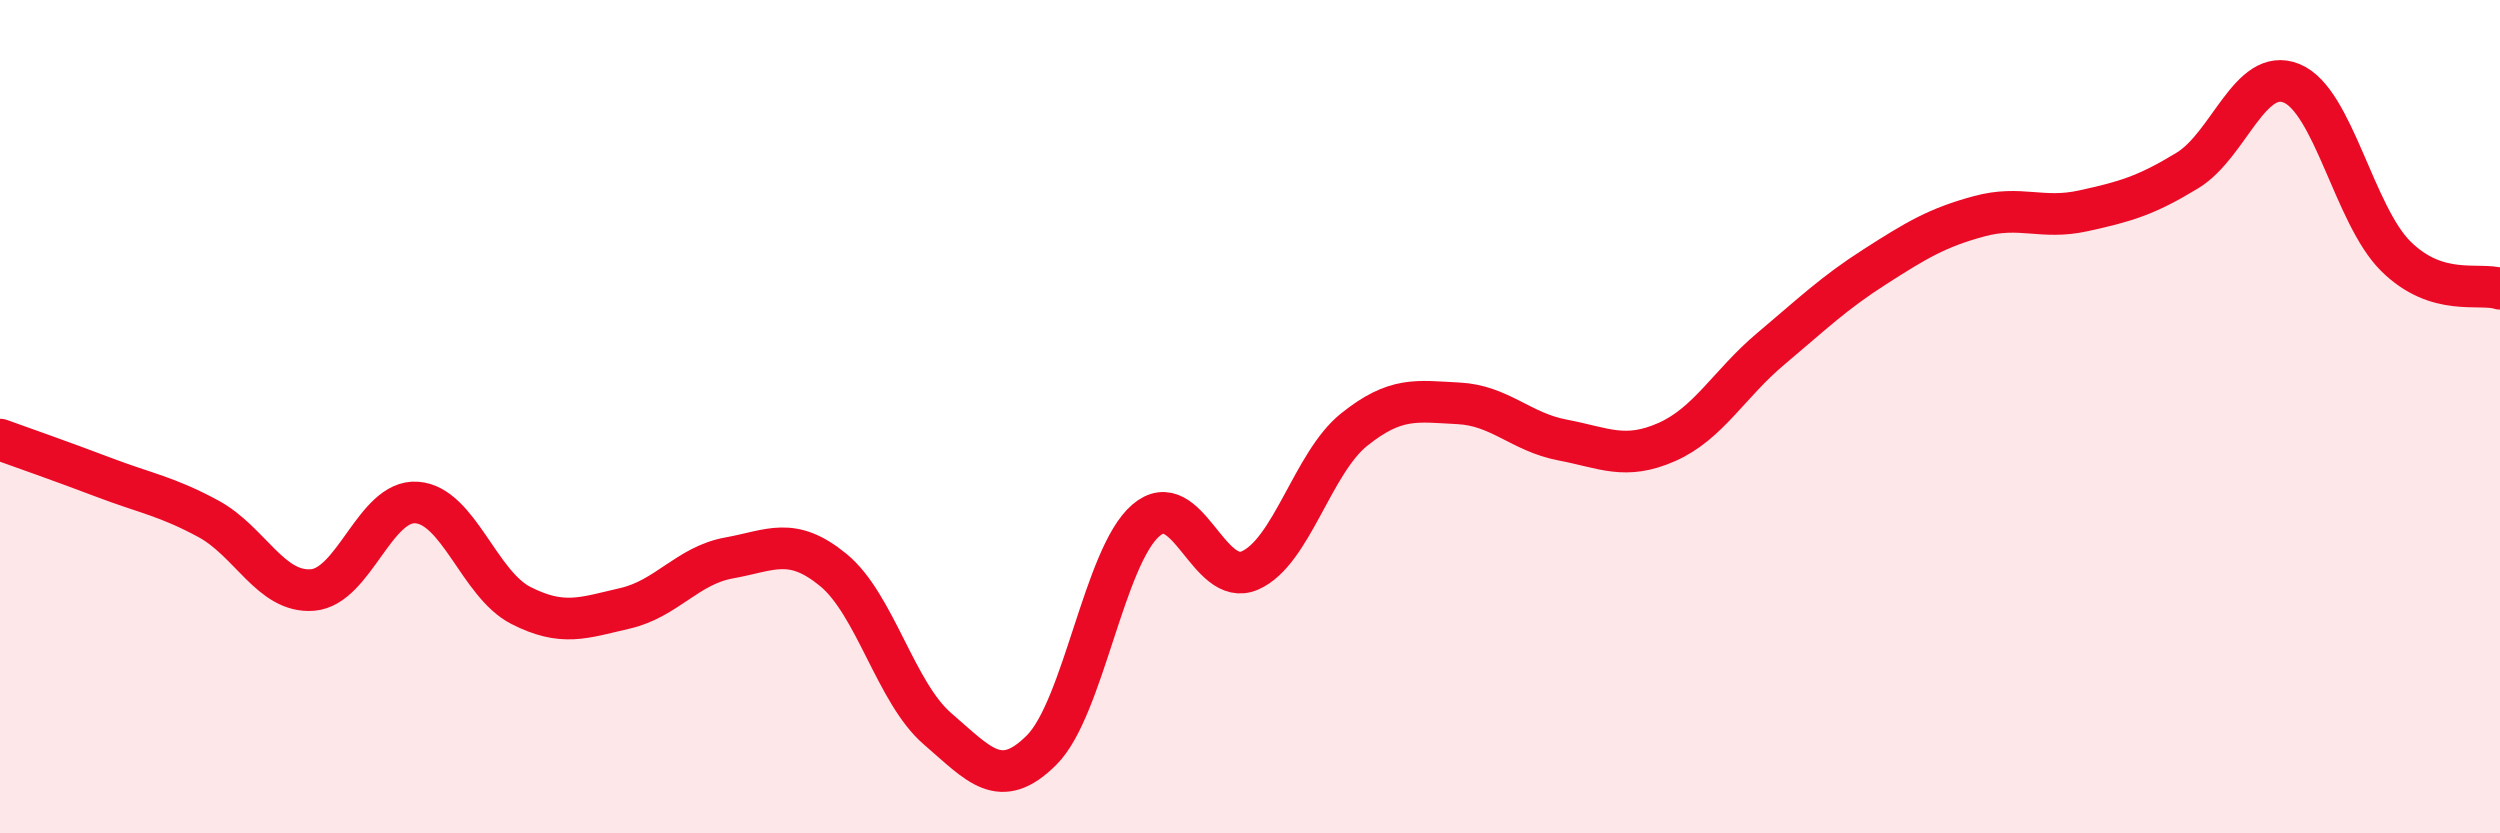 
    <svg width="60" height="20" viewBox="0 0 60 20" xmlns="http://www.w3.org/2000/svg">
      <path
        d="M 0,10.55 C 0.5,10.73 1.5,11.08 2.5,11.46 C 3.5,11.84 4,11.91 5,12.45 C 6,12.99 6.5,14.24 7.5,14.16 C 8.5,14.08 9,11.99 10,12.06 C 11,12.13 11.5,14.02 12.5,14.53 C 13.5,15.04 14,14.83 15,14.6 C 16,14.37 16.5,13.57 17.5,13.39 C 18.5,13.21 19,12.86 20,13.68 C 21,14.5 21.5,16.63 22.5,17.49 C 23.5,18.35 24,19 25,18 C 26,17 26.5,13.35 27.5,12.49 C 28.5,11.63 29,14.13 30,13.69 C 31,13.25 31.5,11.11 32.5,10.31 C 33.5,9.51 34,9.63 35,9.68 C 36,9.73 36.5,10.37 37.5,10.56 C 38.5,10.75 39,11.05 40,10.61 C 41,10.17 41.5,9.21 42.5,8.37 C 43.5,7.53 44,7.04 45,6.4 C 46,5.76 46.5,5.46 47.5,5.19 C 48.5,4.92 49,5.28 50,5.06 C 51,4.84 51.5,4.7 52.5,4.09 C 53.5,3.48 54,1.59 55,2 C 56,2.41 56.5,5.16 57.5,6.15 C 58.5,7.14 59.5,6.77 60,6.93L60 20L0 20Z"
        fill="#EB0A25"
        opacity="0.1"
        stroke-linecap="round"
        stroke-linejoin="round"
      />
      <path
        d="M 0,10.55 C 0.5,10.73 1.5,11.08 2.5,11.46 C 3.5,11.84 4,11.91 5,12.45 C 6,12.99 6.5,14.24 7.5,14.16 C 8.5,14.08 9,11.99 10,12.06 C 11,12.13 11.5,14.02 12.5,14.53 C 13.5,15.04 14,14.83 15,14.6 C 16,14.37 16.5,13.57 17.5,13.39 C 18.5,13.21 19,12.86 20,13.68 C 21,14.5 21.5,16.63 22.5,17.49 C 23.5,18.35 24,19 25,18 C 26,17 26.5,13.35 27.5,12.49 C 28.5,11.63 29,14.13 30,13.69 C 31,13.25 31.5,11.11 32.5,10.31 C 33.5,9.51 34,9.63 35,9.68 C 36,9.73 36.5,10.37 37.5,10.56 C 38.5,10.75 39,11.05 40,10.61 C 41,10.17 41.5,9.21 42.5,8.37 C 43.5,7.53 44,7.04 45,6.4 C 46,5.76 46.5,5.46 47.5,5.19 C 48.5,4.92 49,5.28 50,5.06 C 51,4.84 51.5,4.7 52.5,4.09 C 53.5,3.48 54,1.59 55,2 C 56,2.41 56.5,5.16 57.5,6.15 C 58.5,7.14 59.5,6.77 60,6.93"
        stroke="#EB0A25"
        stroke-width="1"
        fill="none"
        stroke-linecap="round"
        stroke-linejoin="round"
      />
    </svg>
  